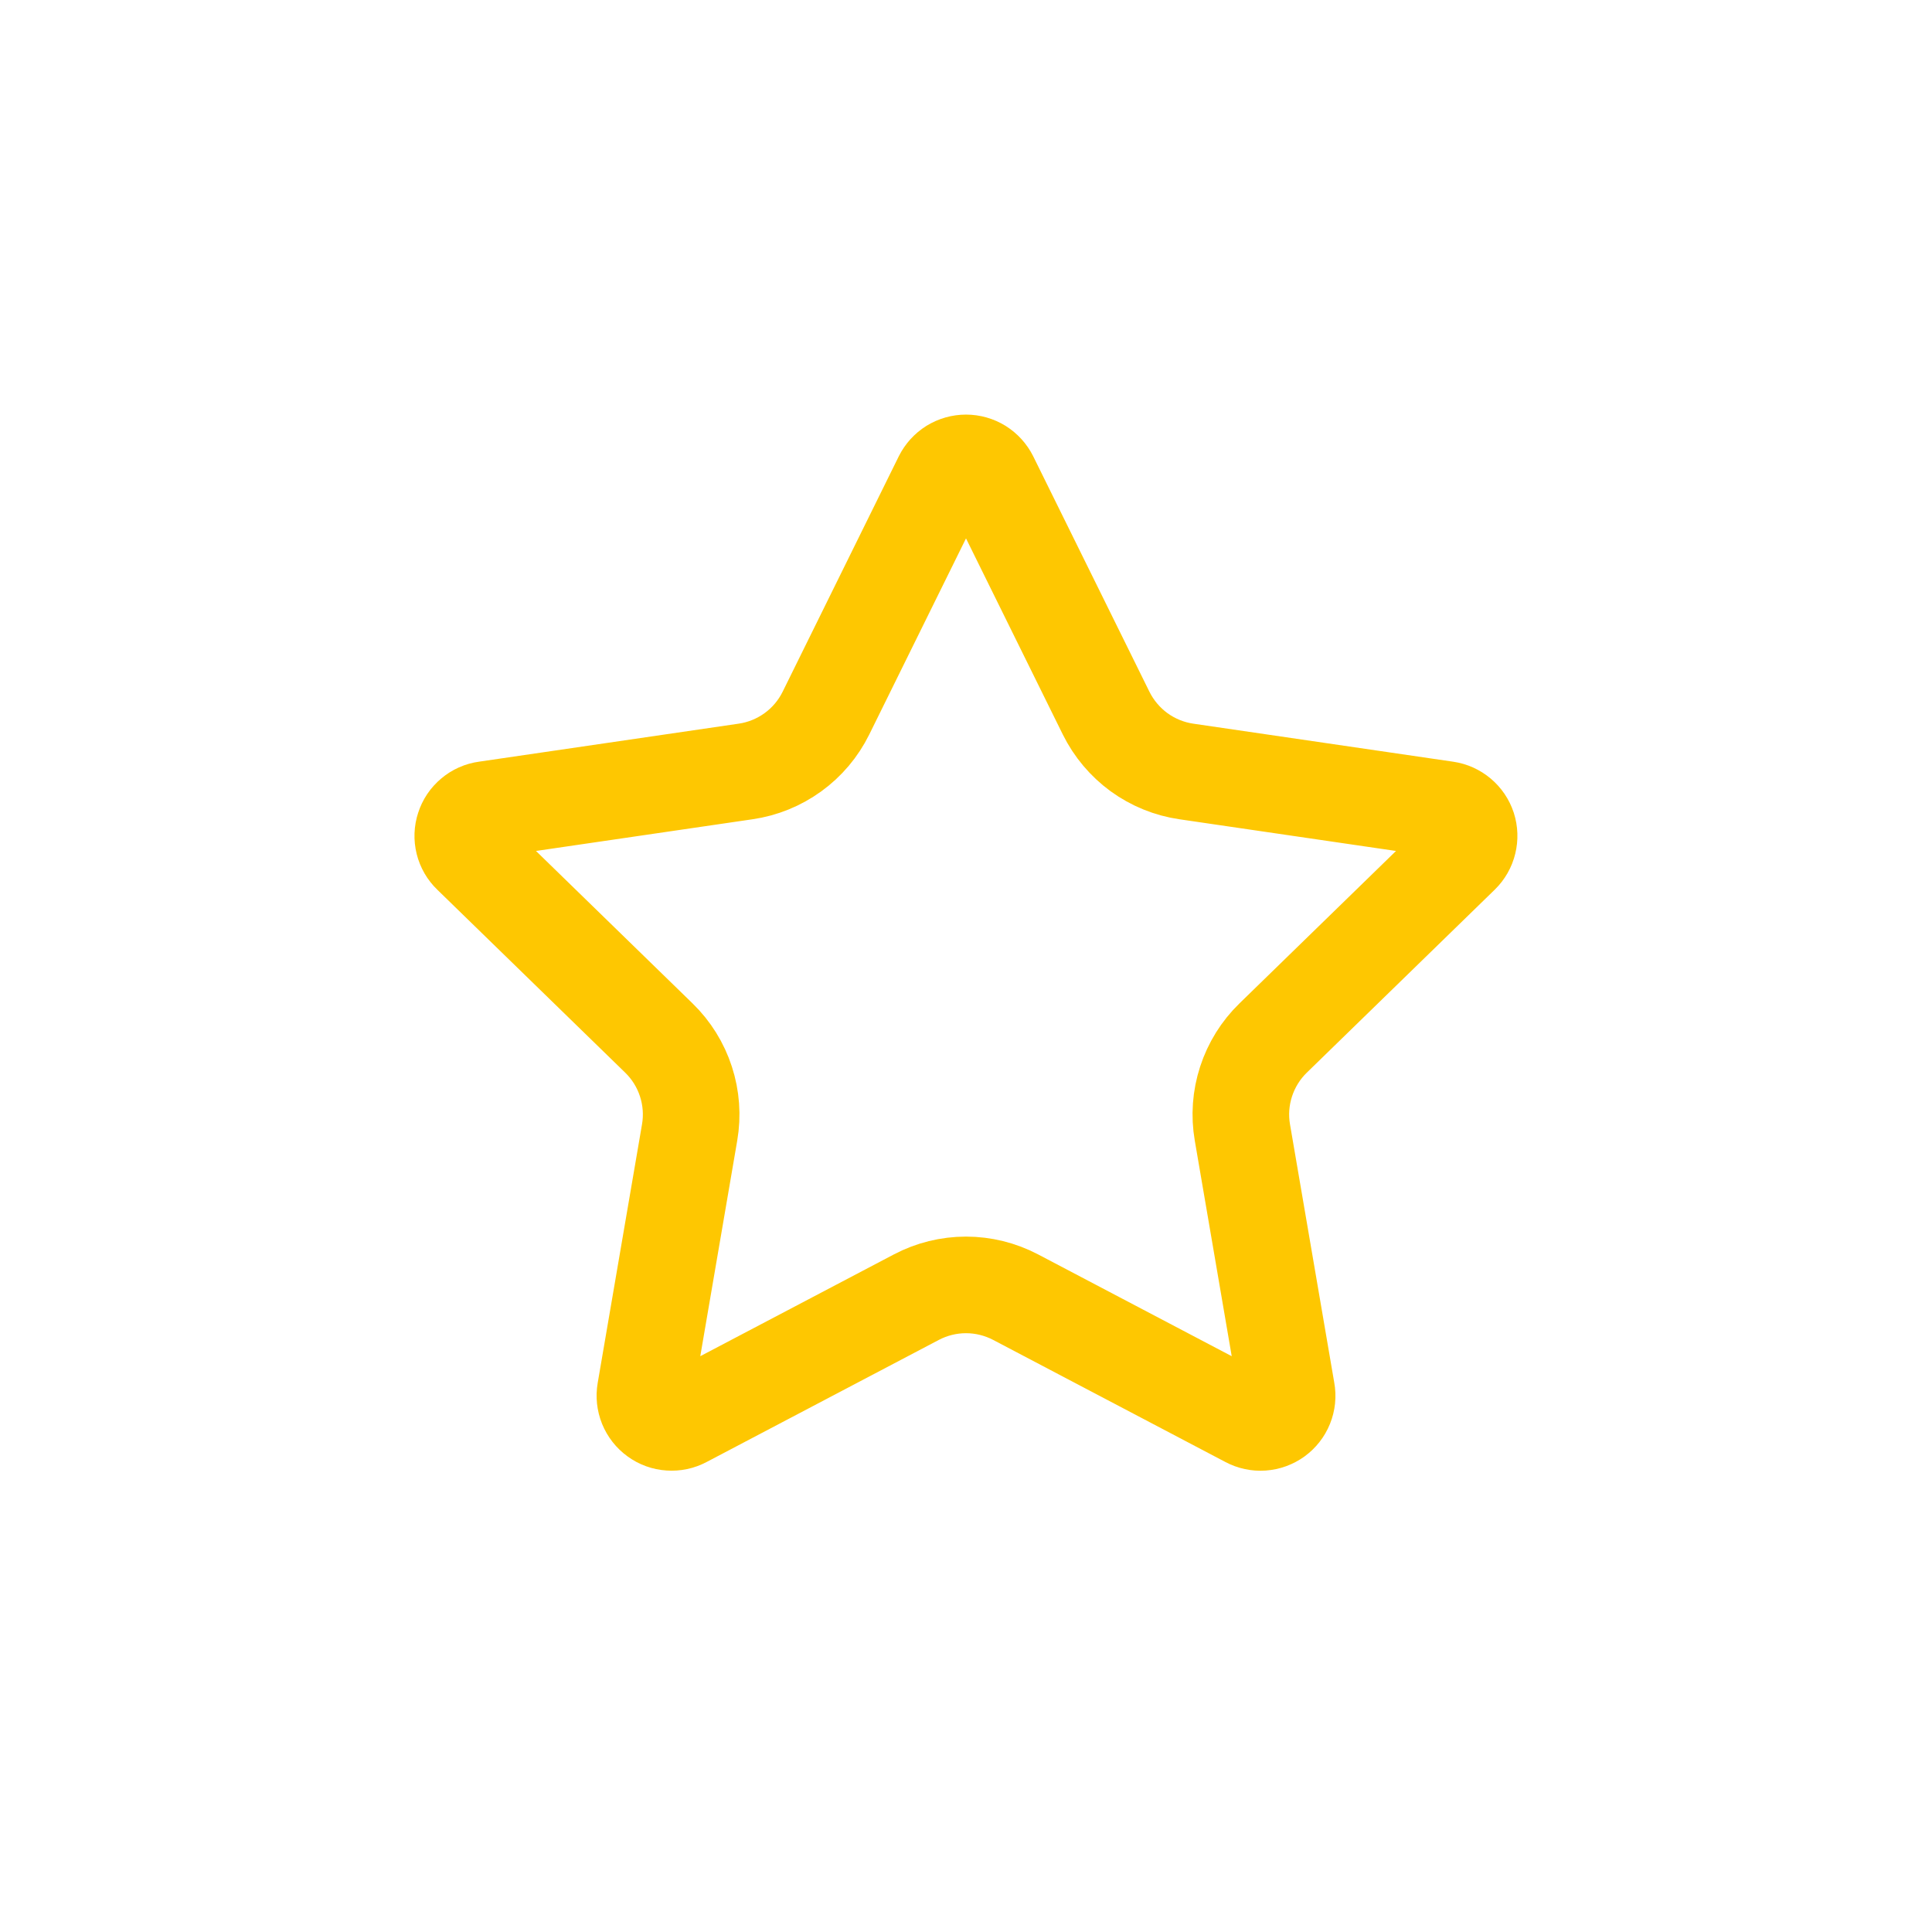 <svg width="32" height="32" viewBox="0 0 32 32" fill="none" xmlns="http://www.w3.org/2000/svg">
<path d="M15.604 7.912C15.641 7.839 15.697 7.777 15.767 7.733C15.837 7.69 15.918 7.667 16 7.667C16.082 7.667 16.163 7.69 16.233 7.733C16.303 7.777 16.359 7.839 16.396 7.912L18.321 11.812C18.448 12.068 18.635 12.29 18.866 12.459C19.098 12.627 19.367 12.737 19.65 12.778L23.955 13.408C24.037 13.42 24.113 13.455 24.176 13.508C24.239 13.561 24.286 13.63 24.312 13.709C24.337 13.787 24.34 13.871 24.32 13.951C24.301 14.031 24.259 14.104 24.2 14.162L21.087 17.193C20.881 17.393 20.728 17.64 20.639 17.913C20.55 18.186 20.529 18.476 20.578 18.758L21.312 23.042C21.327 23.123 21.318 23.207 21.287 23.284C21.256 23.361 21.204 23.427 21.137 23.476C21.07 23.524 20.991 23.553 20.908 23.559C20.826 23.565 20.743 23.547 20.67 23.508L16.822 21.485C16.568 21.352 16.286 21.282 16 21.282C15.713 21.282 15.431 21.352 15.178 21.485L11.33 23.508C11.257 23.547 11.175 23.564 11.092 23.558C11.01 23.553 10.93 23.524 10.864 23.475C10.797 23.427 10.745 23.36 10.714 23.284C10.683 23.207 10.674 23.123 10.688 23.042L11.422 18.759C11.471 18.476 11.45 18.186 11.361 17.913C11.273 17.641 11.119 17.393 10.913 17.193L7.8 14.162C7.74 14.105 7.698 14.032 7.678 13.952C7.658 13.871 7.661 13.787 7.687 13.709C7.712 13.63 7.759 13.56 7.823 13.507C7.886 13.453 7.963 13.419 8.045 13.408L12.349 12.778C12.633 12.737 12.902 12.627 13.134 12.459C13.366 12.291 13.553 12.069 13.68 11.812L15.604 7.912Z" stroke="#FEC701" stroke-width="1.6" stroke-linecap="round" stroke-linejoin="round"/>
</svg>
